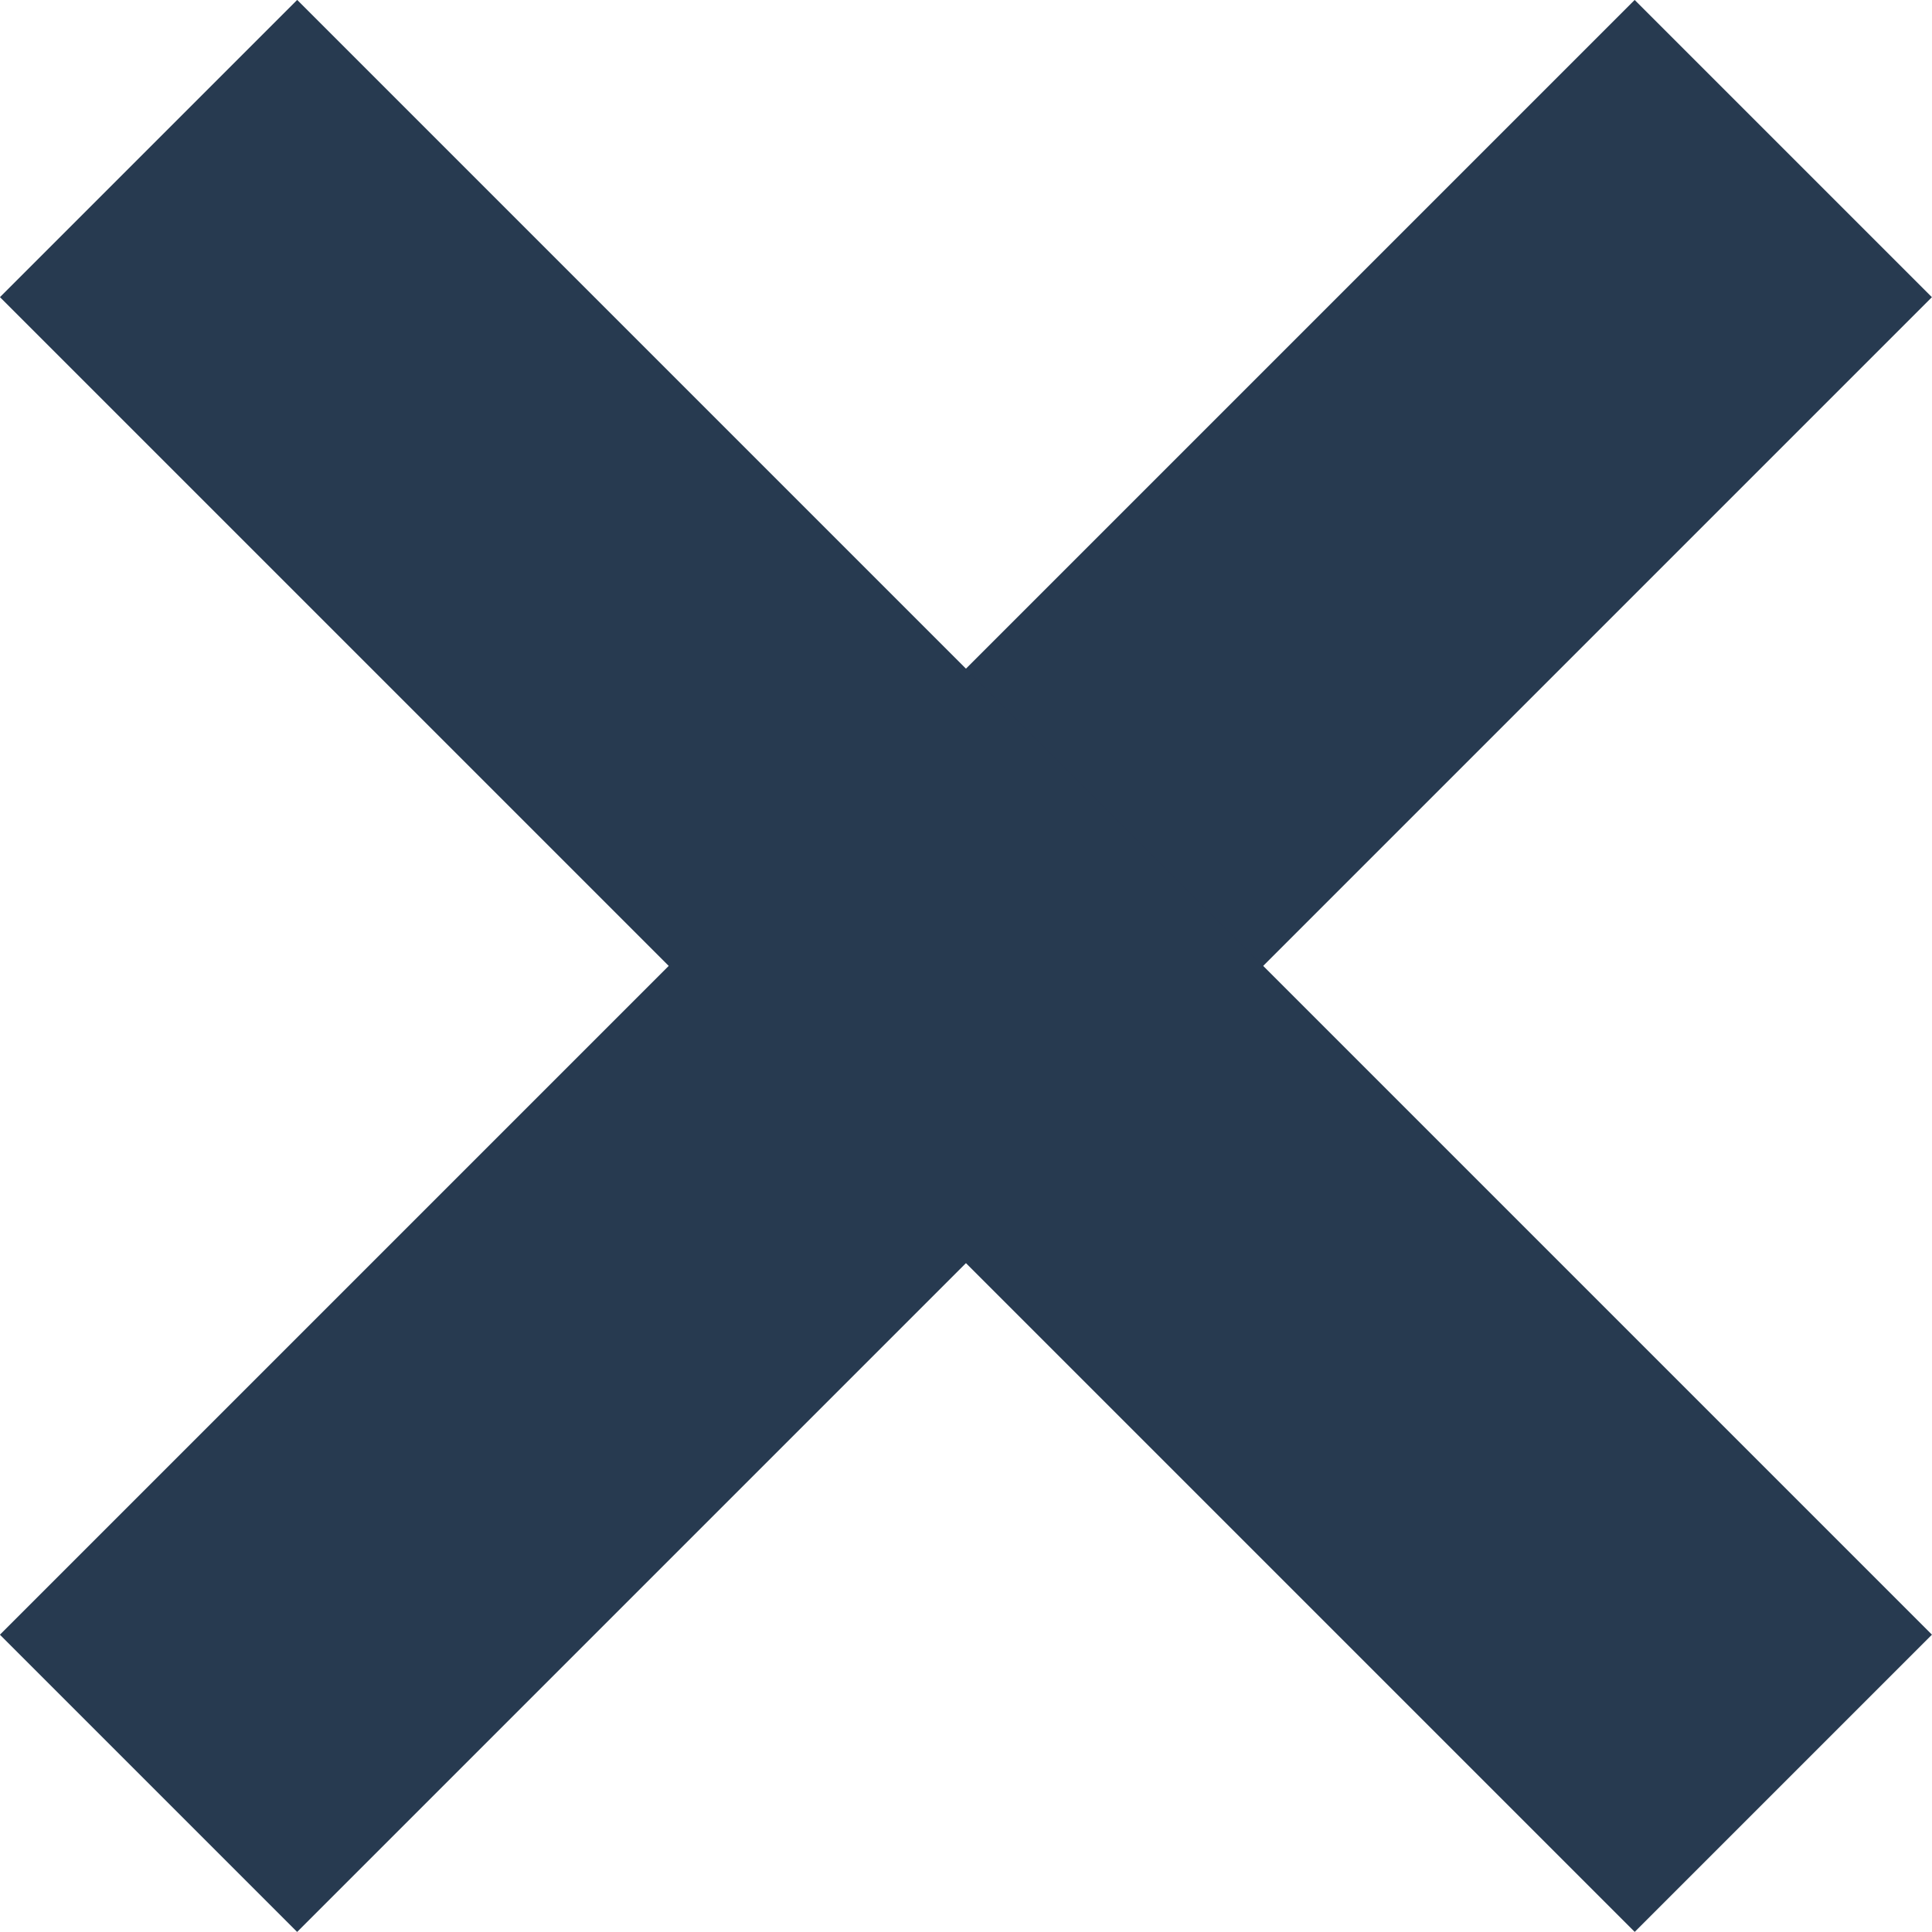 <svg xmlns="http://www.w3.org/2000/svg" width="18.385" height="18.385" viewBox="0 0 18.385 18.385">
  <g id="Icon-Mobile" transform="translate(-31.808 -22.808)">
    <rect id="Rectangle_98" data-name="Rectangle 98" width="22" height="4" transform="translate(50.192 25.636) rotate(135)" fill="#273a50"/>
    <rect id="Rectangle_99" data-name="Rectangle 99" width="22" height="4" transform="translate(47.364 41.192) rotate(-135)" fill="#273a50"/>
  </g>
</svg>
